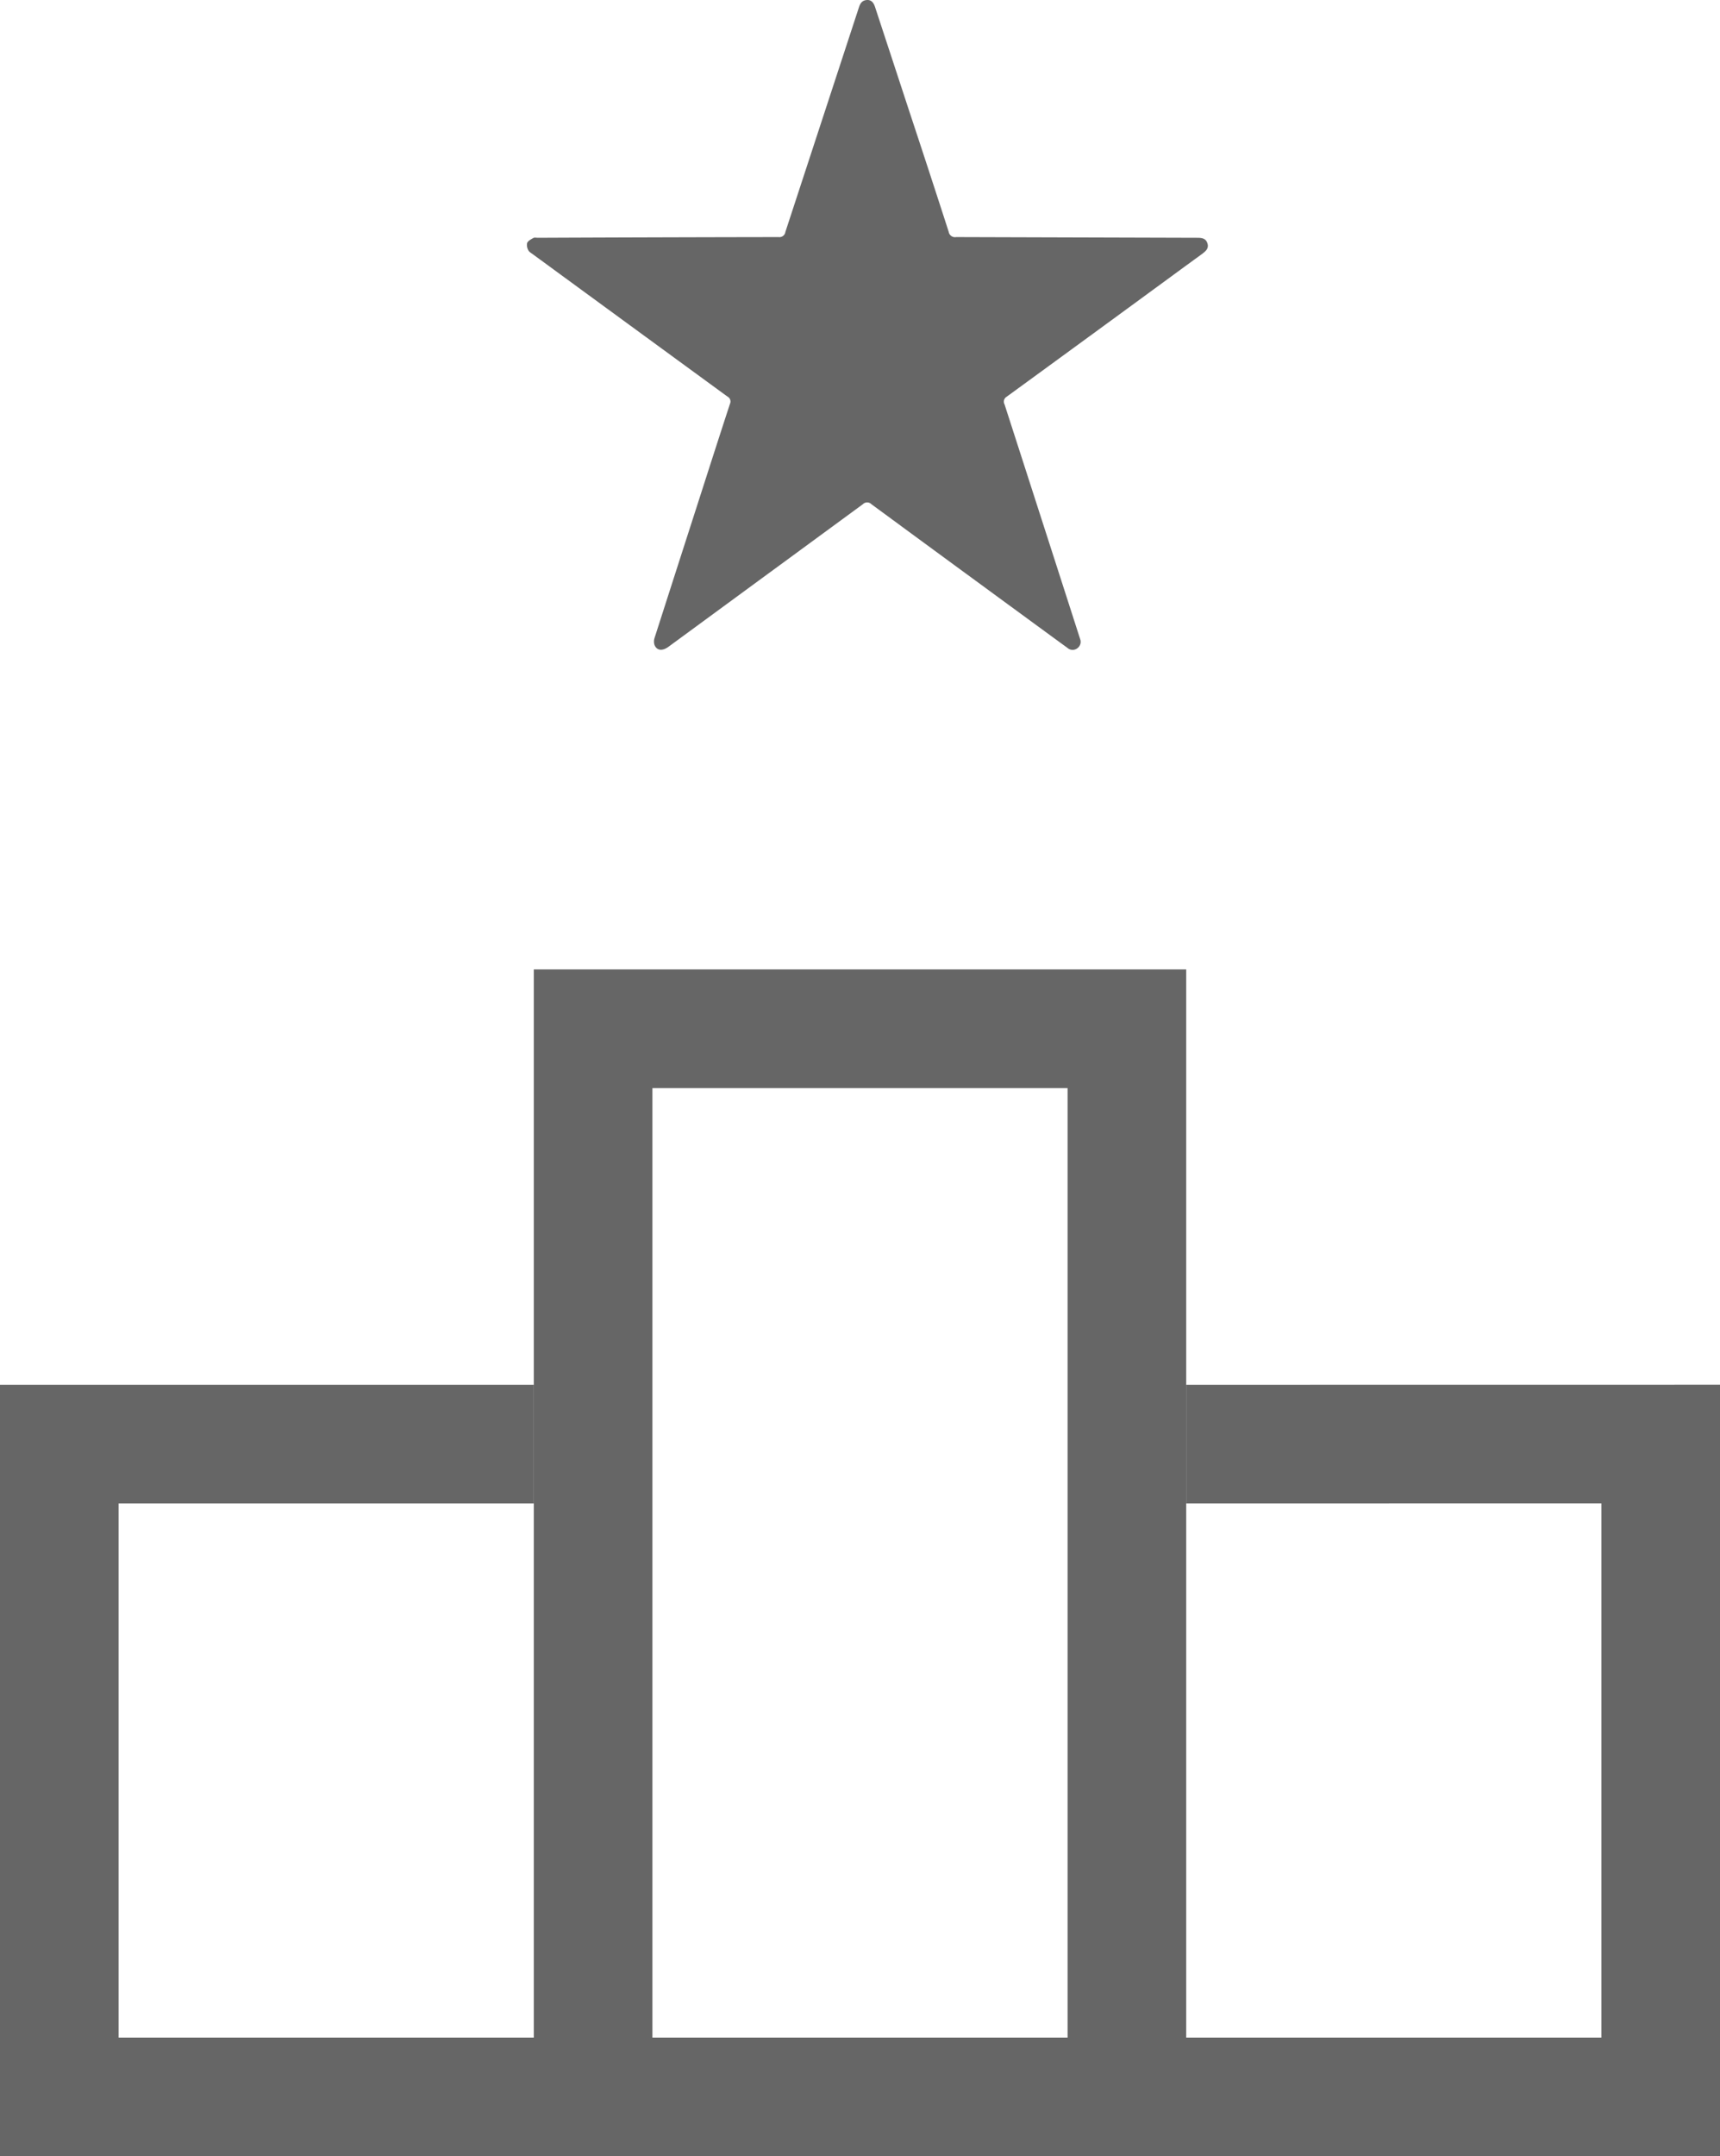 <svg id="BATCH_1" data-name="BATCH 1" xmlns="http://www.w3.org/2000/svg" viewBox="0 0 29 36.336">
  <defs>
    <style>
      .cls-1 {
        fill: none;
        stroke: #666;
        stroke-miterlimit: 10;
        stroke-width: 2px;
      }

      .cls-2 {
        fill: #666;
      }
    </style>
  </defs>
  <title>icon-gamification_v2</title>
  <polyline class="cls-1" points="29 35.336 1 35.336 1 24.336 9 24.336"/>
  <path class="cls-2" d="M20.358,4.101c-.028-.089-.1-.094-.178-.094q-2.029-.006-4.059-.012a.107.107,0,0,1-.125-.087q-.33-1.022-.668-2.042-.286-.872-.573-1.744C14.733.054,14.7.005,14.635,0c-.101-.002-.132.059-.155.13q-.619,1.889-1.238,3.778a.101.101,0,0,1-.114.087L13.127,3.995Q11.097,3.998,9.068,4.007c-.025 0-.056-.007-.075.003-.039.022-.088.047-.105.084a.175.175,0,0,0,.02.123c.013.028.048.047.075.067Q10.623,5.484,12.264,6.682a.094.094,0,0,1,.043.125c-.181.552-.358,1.105-.536,1.658q-.367,1.139-.733,2.279a.198.198,0,0,0-.004.121c.038.099.132.11.237.034Q12.909,9.698,14.548,8.497a.101.101,0,0,1,.143-.002l.002.002q1.405,1.032,2.812,2.061.246.18.493.36a.13.13,0,0,0,.165.007.133.133,0,0,0,.048-.158c-.006-.019-.012-.038-.018-.056q-.627-1.949-1.256-3.897a.096.096,0,0,1,.038-.13l.001-.001q1.409-1.026,2.815-2.056.236-.173.473-.345C20.325,4.235,20.386,4.19,20.358,4.101Z" transform="translate(0 0)"/>
  <polyline class="cls-1" points="19 34.336 19 17.336 10 17.336 10 36.336"/>
  <polyline class="cls-1" points="20 24.336 28 24.335 28 34.336"/>
</svg>
